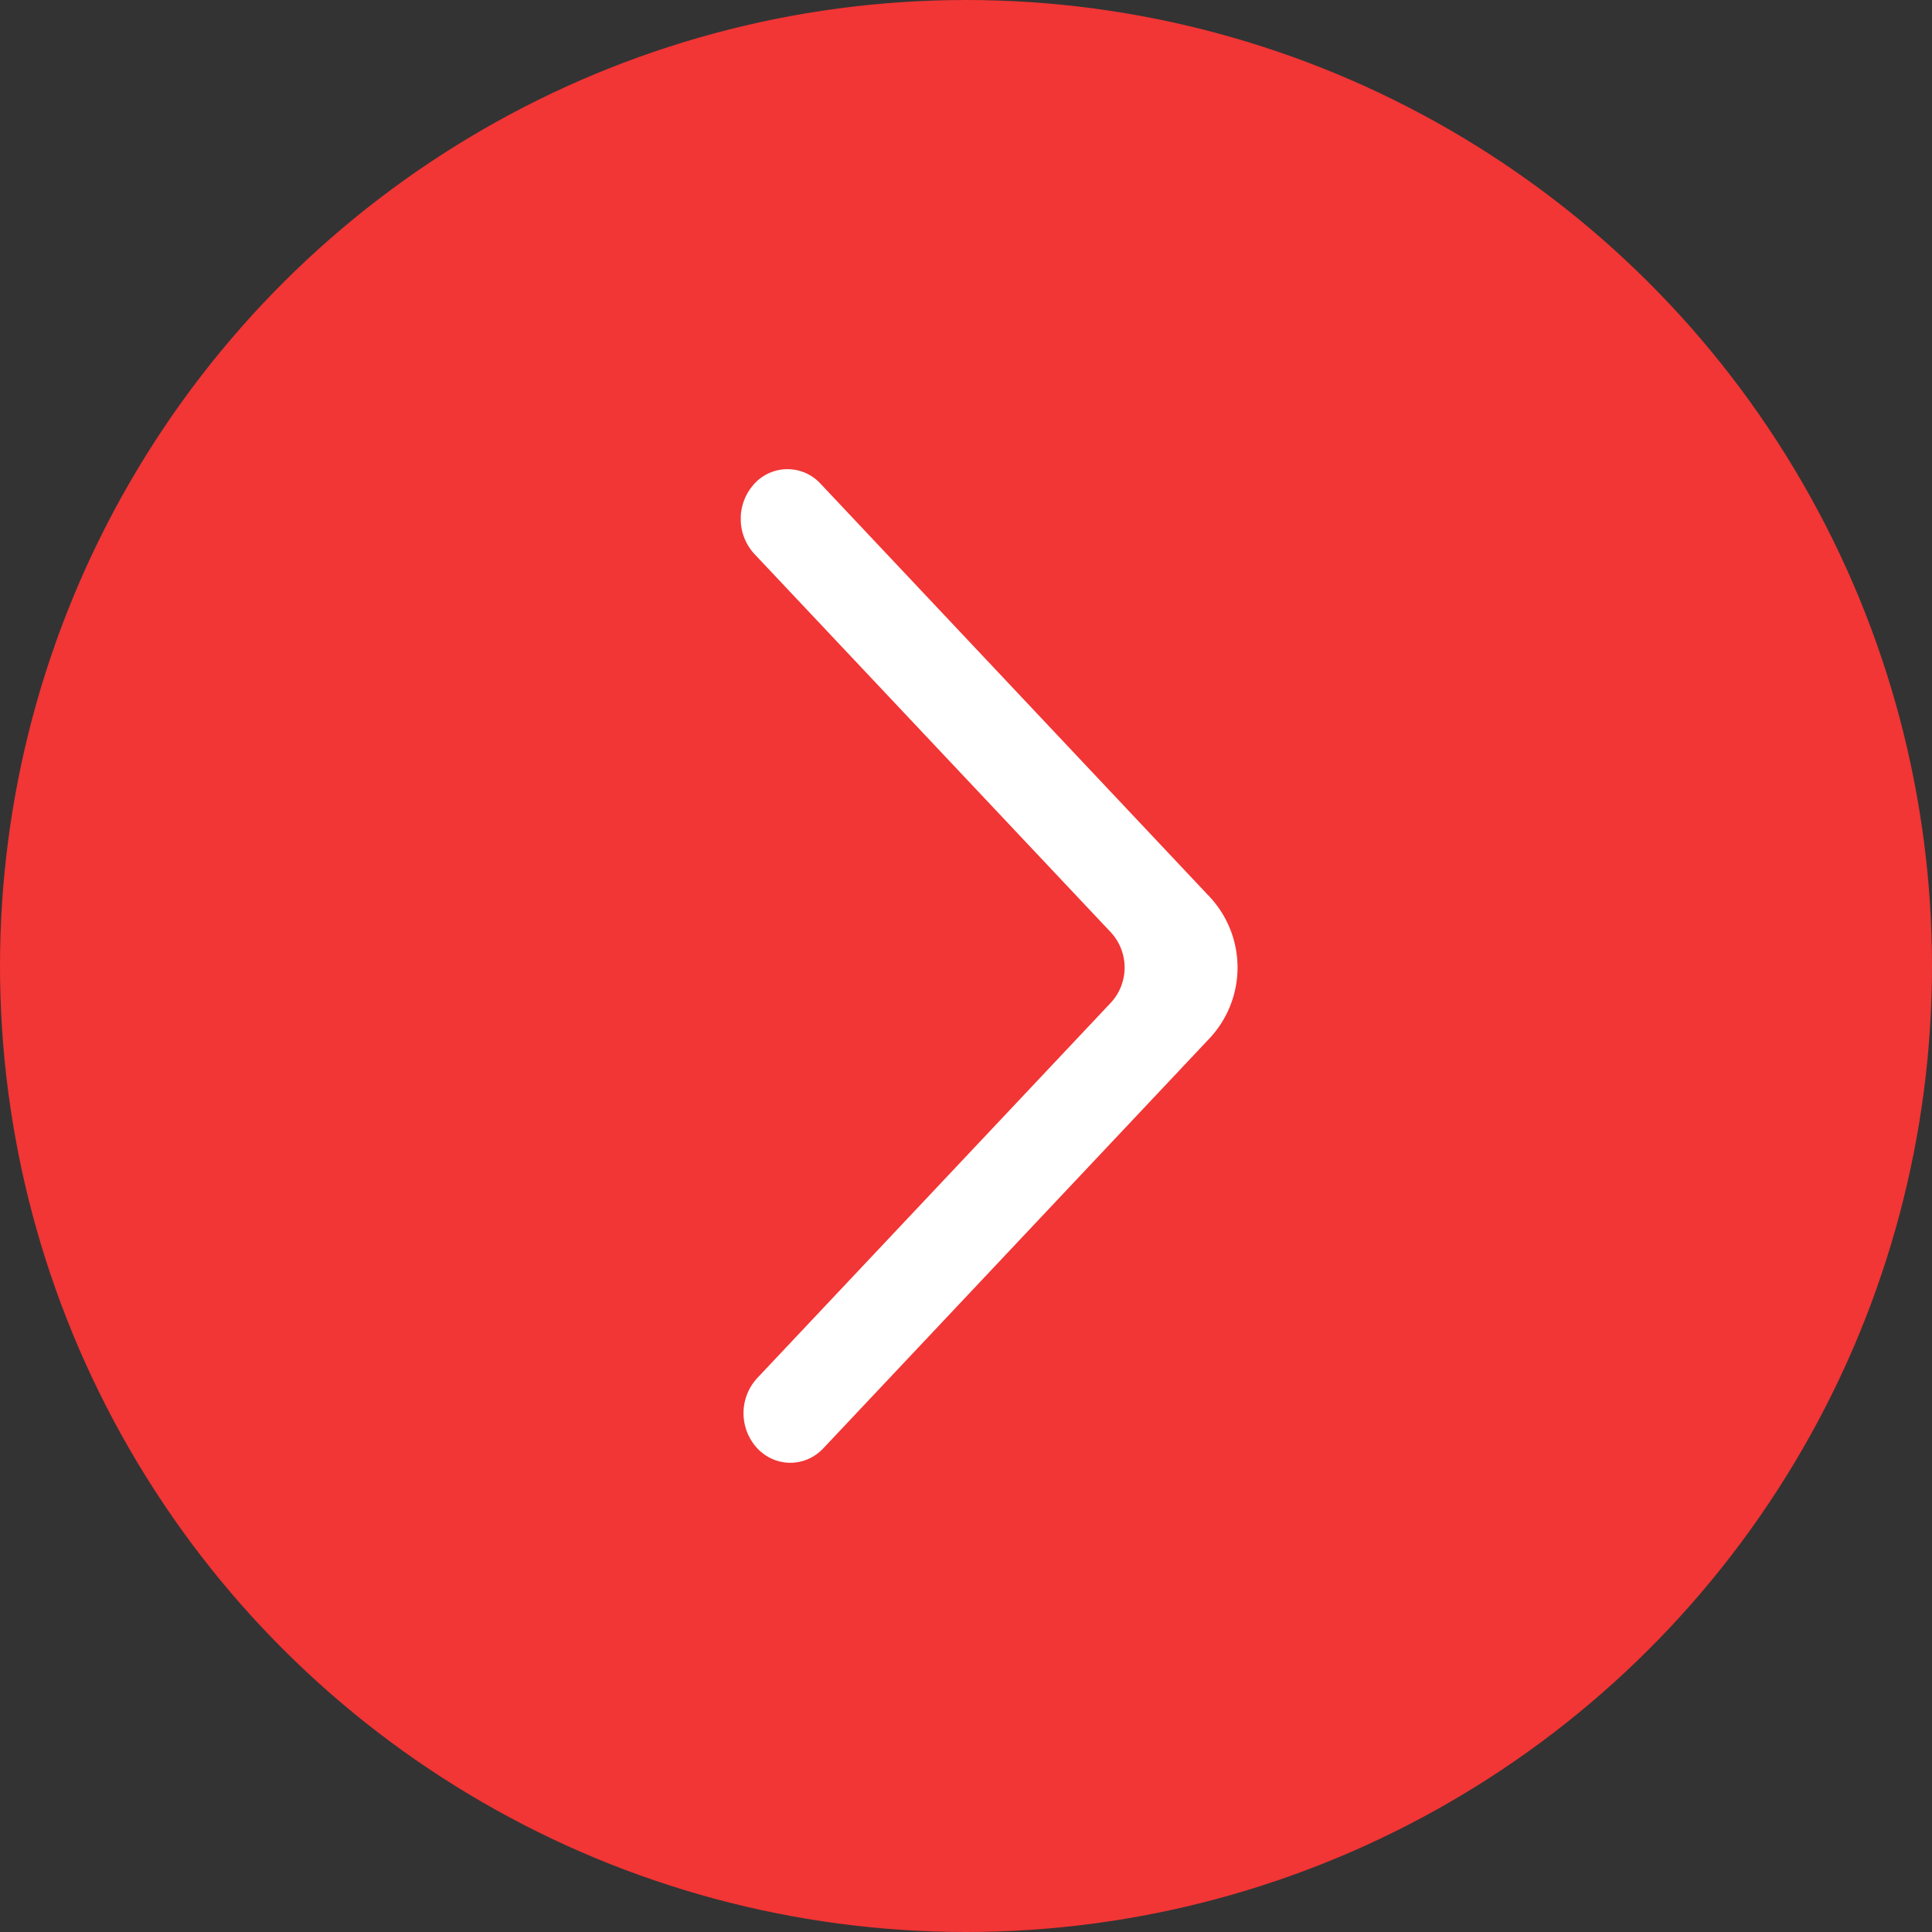 <svg width="35" height="35" fill="none" xmlns="http://www.w3.org/2000/svg"><rect width="100%" height="100%" fill="#333333" stroke="none"/><g clip-path="url(#a)"><circle cx="17.5" cy="17.5" r="17.5" transform="rotate(-90 17.5 17.5)" fill="#F23535"/><g clip-path="url(#b)"><g clip-path="url(#c)"><path d="M13.718 26.237c.332.35.868.35 1.198 0l7.006-7.437a1.877 1.877 0 0 0 0-2.545l-7.057-7.492a.813.813 0 0 0-1.19-.009.94.94 0 0 0-.008 1.282l6.458 6.855a.94.94 0 0 1 0 1.273l-6.407 6.801a.938.938 0 0 0 0 1.272" fill="#fff"/></g></g></g><defs><clipPath id="a"><path fill="#fff" transform="rotate(-90 17.5 17.5)" d="M0 0h35v35H0z"/></clipPath><clipPath id="b"><path fill="#fff" transform="rotate(-90 19.96 6.54)" d="M0 0h18v9H0z"/></clipPath><clipPath id="c"><path fill="#fff" transform="rotate(-90 19.96 6.54)" d="M0 0h18v9H0z"/></clipPath></defs></svg>